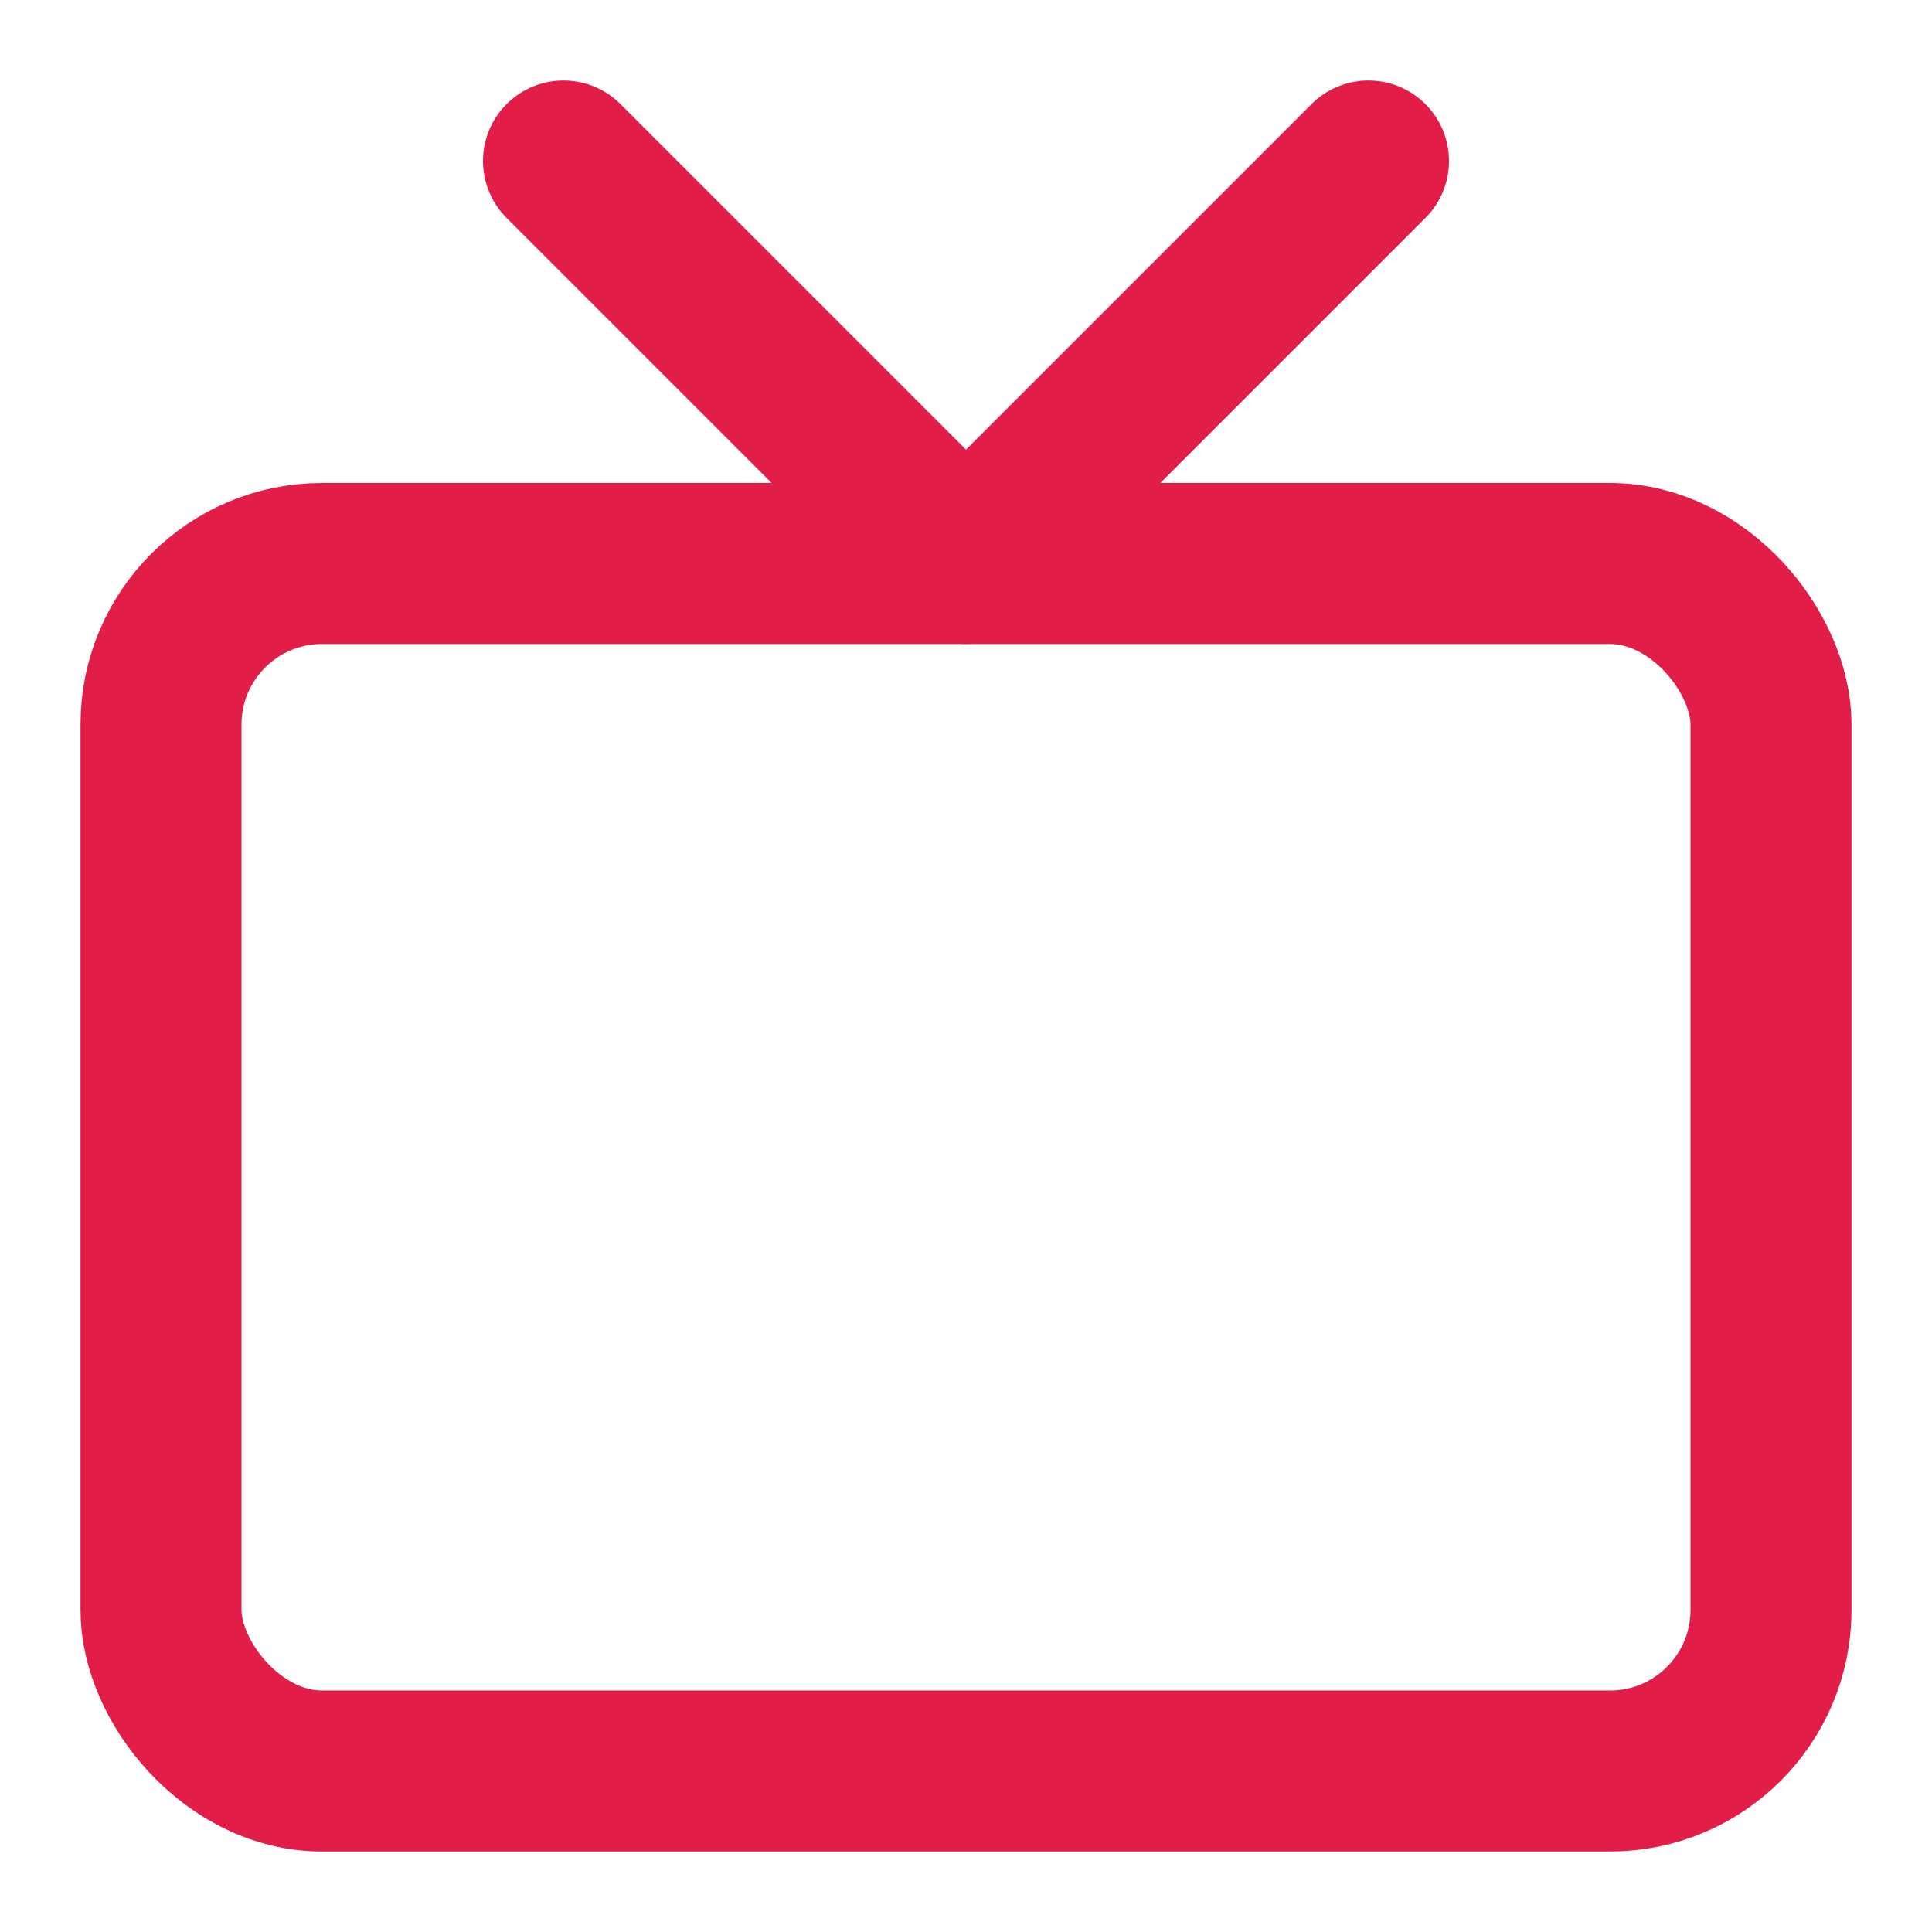<svg xmlns="http://www.w3.org/2000/svg" width="32" height="32" viewBox="0 0 24 24" fill="none" stroke="#E11D48" stroke-width="2" stroke-linecap="round" stroke-linejoin="round" class="lucide lucide-tv">
  <rect x="2" y="7" width="20" height="15" rx="2" ry="2"/>
  <polyline points="17 2 12 7 7 2"/>
</svg>